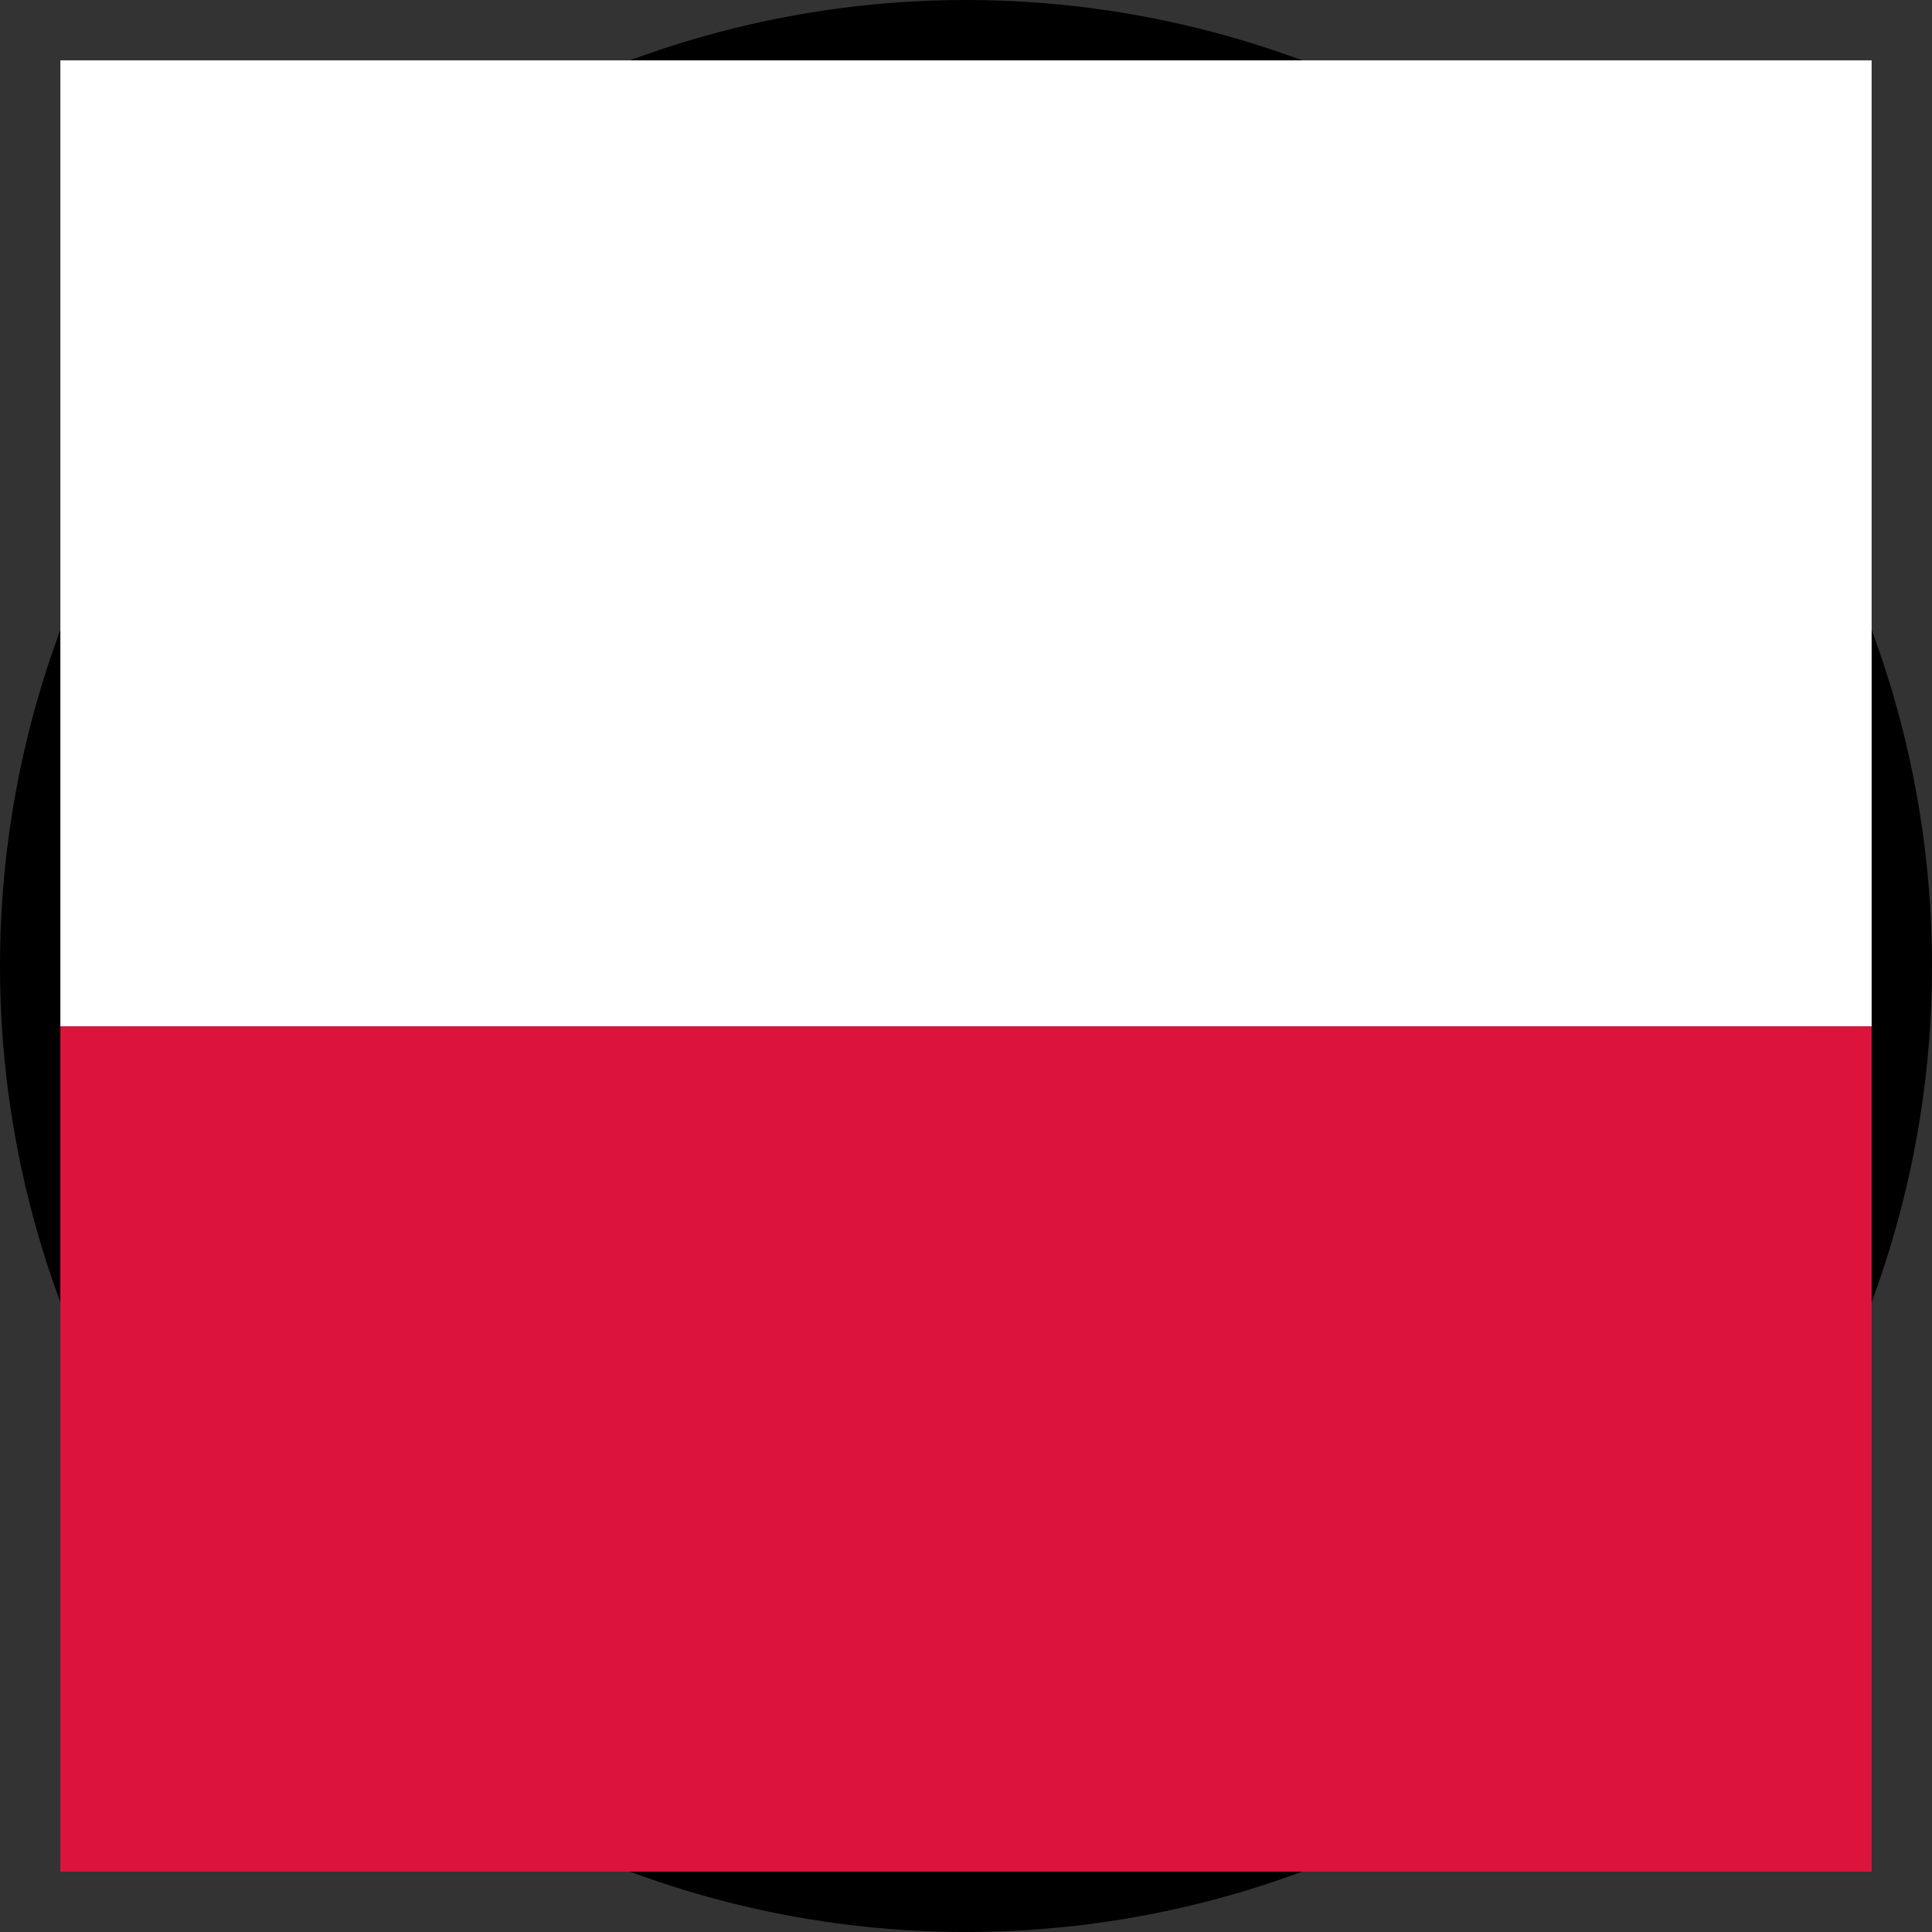 <svg width="32" height="32" viewBox="0 0 32 32" xmlns="http://www.w3.org/2000/svg">
  <rect x="0" y="0" width="32" height="32" fill="#333333" stroke="none"/>
  <circle cx="16" cy="16" r="15" fill="none" stroke="#000" stroke-width="2"/>
  <rect x="1" y="1" width="30" height="16" fill="#ffffff"/>
  <rect x="1" y="17" width="30" height="14" fill="#dc143c"/>
</svg>
